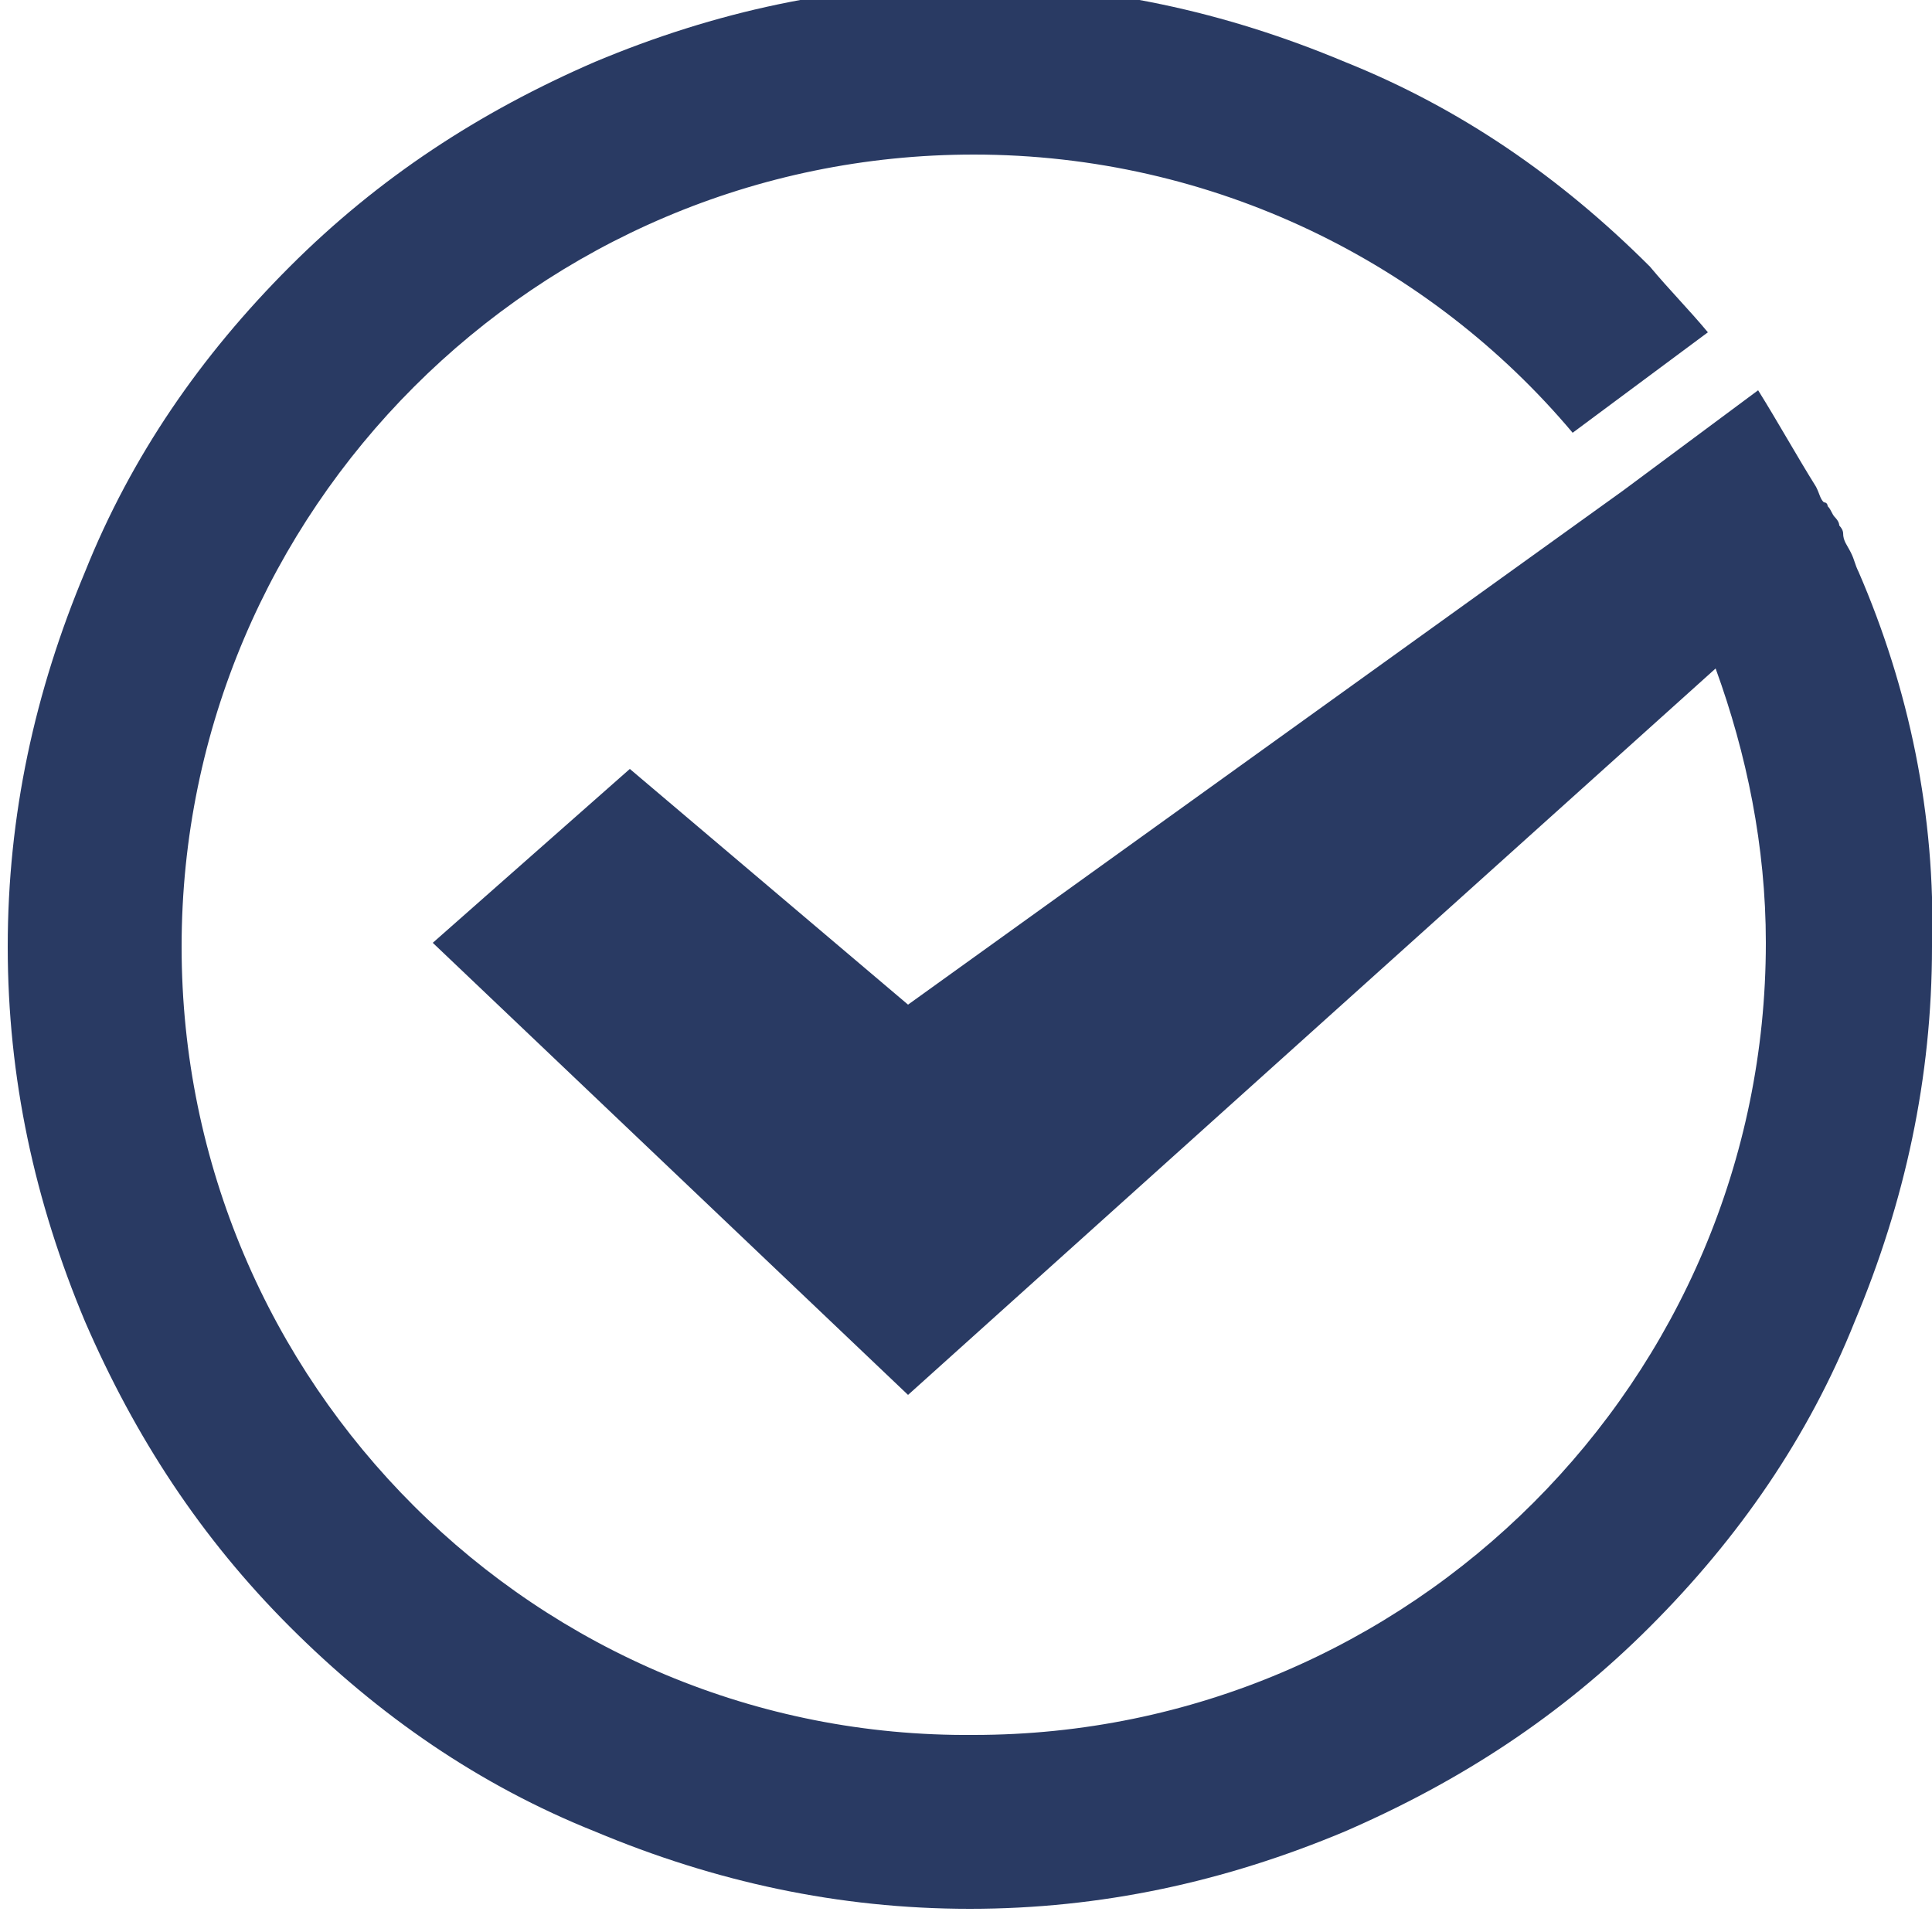 <?xml version="1.0" encoding="utf-8"?>
<!-- Generator: Adobe Illustrator 21.0.2, SVG Export Plug-In . SVG Version: 6.00 Build 0)  -->
<svg version="1.1" id="Layer_1" xmlns="http://www.w3.org/2000/svg" xmlns:xlink="http://www.w3.org/1999/xlink" x="0px" y="0px"
	 viewBox="0 0 50 50" style="enable-background:new 0 0 50 50;" xml:space="preserve">
<style type="text/css">
	.st0{display:none;fill:#293A63;}
	.st1{display:none;}
	.st2{display:inline;fill:#293A63;}
	.st3{fill:#293A63;}
</style>
<path class="st0" d="M23.5,33.3c-0.1-0.1-0.3-0.3-0.4-0.5c-0.2-0.2-0.4-0.5-0.6-0.8c-0.1-0.2-0.2-0.3-0.3-0.5c0-0.1-0.1-0.2-0.1-0.3
	c0-0.1-0.1-0.2-0.1-0.3c-0.2-0.4-0.3-0.8-0.5-1.3c-0.3-0.9-0.5-2-0.8-3.1c-0.1-0.6-0.3-1.1-0.5-1.7c-0.2-0.6-0.4-1.1-0.7-1.6
	c-0.3-0.5-0.6-1-1-1.3c-0.4-0.4-0.7-0.7-1.1-0.9c-0.2-0.1-0.4-0.2-0.5-0.3c-0.2-0.1-0.3-0.2-0.5-0.3c-0.3-0.2-0.6-0.3-0.8-0.4
	c-0.5-0.2-0.7-0.3-0.7-0.3s0.2,0.2,0.6,0.4c0.2,0.2,0.4,0.3,0.7,0.5c0.1,0.1,0.3,0.2,0.4,0.4c0.1,0.1,0.3,0.3,0.4,0.4
	c0.3,0.3,0.5,0.6,0.8,1c0.2,0.4,0.4,0.8,0.6,1.3c0.1,0.5,0.2,0.9,0.3,1.5c0.1,0.5,0.1,1,0.1,1.6c0,1.1,0,2.3,0.1,3.4
	c0,0.6,0.1,1.1,0.2,1.7c0,0.1,0.1,0.3,0.1,0.4c0,0.1,0.1,0.3,0.1,0.4c0.1,0.3,0.2,0.5,0.2,0.7c0.1,0.3,0.2,0.5,0.3,0.7
	c-2.7,0-5.4-1.2-6.9-4c-2.6-5-0.6-15.2-6.9-15.4C12,15,20.1,17,23.5,20.4C27.8,24.7,26.5,31.4,23.5,33.3z M39.8,0.2
	C30.9,2.9,22,9,19,14.9c-0.1,0.2-0.2,0.3-0.2,0.5c2.2,0.8,4.2,1.9,5.6,3.2c0.2-0.6,0.5-1.2,0.7-1.7c0.2-0.4,0.4-0.7,0.6-1.1
	c0.1-0.2,0.2-0.3,0.3-0.5c0.1-0.2,0.2-0.3,0.3-0.5c0.2-0.3,0.4-0.6,0.6-0.9c0.2-0.3,0.4-0.6,0.6-0.9c0.2-0.3,0.4-0.6,0.6-0.8
	c0.2-0.3,0.4-0.5,0.6-0.7c0.4-0.5,0.7-0.9,1-1.3c0.3-0.4,0.6-0.7,0.8-1c0.4-0.5,0.7-0.8,0.7-0.8s-0.2,0.4-0.5,1
	c-0.2,0.3-0.3,0.7-0.5,1.1c-0.2,0.4-0.4,0.9-0.7,1.5c-0.1,0.3-0.2,0.6-0.4,0.8c-0.1,0.3-0.2,0.6-0.4,0.9c-0.1,0.3-0.2,0.6-0.4,1
	c-0.1,0.3-0.2,0.7-0.3,1c-0.1,0.2-0.1,0.3-0.2,0.5c0,0.2-0.1,0.3-0.1,0.5c-0.1,0.4-0.2,0.7-0.3,1.1c-0.1,0.7-0.3,1.4-0.3,2.1
	c0,0.7,0,1.4,0.1,2c0.1,0.6,0.3,1.2,0.5,1.8c0.6,1.9,0.8,3.9,0.3,6c-0.2,0.9-0.5,1.8-0.9,2.6c4.5-0.4,9.1-3.2,10-8.7
	C38.5,15.7,33.7,3.5,39.8,0.2z M42.5,49l5.7-7l-5-2.1c0,0-0.1-0.1-0.1-0.1c0-0.1-4.2-5-9.8-5l-0.1,0c-1.9,0-3.2,0.5-4.6,0.9
	c-1,0.3-2,0.6-3.1,0.7c-1.5,0.1-3.2,0.2-4.8,0.3c-2.6,0.1-5.3,0.3-7.3,0.7c-1.2,0.2-1.7,1.1-1.6,1.9c0.1,0.7,0.8,1.4,2.3,1.4
	c0.2,0,7.7,0,12.3,0.3c1,0.1,1.9,0.3,2.5,0.4c0.1,0,0.2,0.1,0.3,0.2c0.1,0.1,0.1,0.2,0.1,0.4c0,0.2-0.2,0.4-0.5,0.4
	c-0.3,0-0.6,0.1-0.8,0.1c-0.6,0-0.9-0.1-1.3-0.2c-0.2-0.1-0.5-0.1-0.8-0.2c-3.5-0.4-11.7-0.4-11.9-0.4c-2.2,0-3.1-1.2-3.3-2.3
	c-0.2-1.2,0.5-2.6,2.3-3c0.3-0.1,0.7-0.1,1.1-0.2c-0.8-0.6-1.9-1.3-3-2.3l0,0c-0.1-0.1-0.2-0.2-0.3-0.3c-0.7-0.6-2.1-2-3.4-2
	c-0.2,0-0.4,0-0.6,0.1l-0.1,0l-0.1,0c-1-0.4-2.2-0.7-3.1-0.7c-0.9,0-1.6,0.2-1.8,0.7c-0.2,0.4-0.1,0.9,0.4,1.6
	c4.3,6.3,15.4,14.3,18.5,15.4c0.6,0.2,1.4,0.4,2.1,0.4c0.7,0,1.5-0.1,2.1-0.4c1.5-0.6,9-1.9,11.7-1.9c0.1,0,0.1,0,0.2,0
	c1.3,0,2.9,0.8,3.9,1.5L42.5,49z"/>
<g class="st1">
	<path class="st2" d="M36.9,23c0-0.2,0-0.3,0-0.5c0,0,0,0,0,0l0,0v-0.8l0-0.2c0-0.1,0-0.2,0-0.3c-0.1-1.7-0.5-3.2-1.2-4.6
		c-1.6-3.2-4-5.4-7.3-6.6c-1.1-0.4-2.3-0.6-3.5-0.7c0,0,0,0,0,0c0,0,0,0,0,0l0,0h-1.3l-0.1,0c-0.1,0-0.2,0-0.2,0
		c-1.7,0.1-3.3,0.6-4.8,1.3c-2.5,1.3-4.4,3.1-5.6,5.6c-0.7,1.2-1.1,2.6-1.3,4c0,0.3-0.1,0.5-0.1,0.8c0,0.1,0,0.2,0,0.4c0,0,0,0,0,0
		c0,0,0,0,0,0l0,1.3l0,0.1c0,0.1,0,0.2,0,0.2c0.2,2.7,1.2,5.1,3,7.2c0.3,0.3,0.6,0.7,0.9,1c0.4,0.4,0.7,0.9,1.1,1.3
		c0.6,0.8,1.1,1.5,1.4,2.2c0.3,0.6,0.4,1.9,0.4,2.6c0,0.4,0,0.7,0,1.1c0,0.2,0,0.4,0,0.5c0,0.9,0.7,1.7,1.6,1.8c0,0,0,0,0,0
		c0,0,0,0,0,0l0,0h8.6l0,0c0,0,0.1,0,0.1,0c0.1,0,0.2-0.1,0.4-0.1c0.7-0.3,1.2-0.9,1.2-1.7c0-0.3,0-0.5,0-0.8c0-0.3,0-0.6,0-0.9
		c0-0.7,0.2-2,0.6-2.6c0.5-0.9,1.2-1.8,1.7-2.5c0.2-0.3,0.5-0.6,0.7-0.8c0.4-0.5,0.8-1,1.2-1.5c1.3-1.7,2.1-3.6,2.5-5.6
		C36.9,23.7,36.9,23.3,36.9,23z M31.4,27.6c-0.4,0.5-0.8,0.9-1.1,1.4c-0.2,0.2-0.4,0.5-0.6,0.8c-0.6,0.8-1.4,1.8-2.1,3
		c-0.5,0.9-0.8,1.7-0.9,2.4c-0.1,0.3-0.1,0.9-0.1,1.4c0,0.2,0,0.4,0,0.6c-1,0-2,0-3,0c-0.3,0-0.6,0-0.9,0l-0.8,0c0-0.2,0-0.4,0-0.6
		c0-0.2,0-0.4,0-0.5c0-1-0.3-1.9-0.8-3c-0.5-1-1.1-2-2.1-3.1c-0.3-0.3-0.5-0.6-0.8-0.9c-0.4-0.4-0.8-0.9-1.1-1.4
		c-1-1.3-1.6-2.7-1.9-4.2c-0.4-3,0.4-5.7,2.6-7.9c1.3-1.4,2.9-2.2,4.8-2.6c2.9-0.5,5.5,0.2,7.8,2.1c1.5,1.3,2.5,3,2.9,4.9
		C33.7,22.7,33.2,25.3,31.4,27.6z"/>
	<path class="st2" d="M28.1,41.4h-7.9c-0.6,0-1.1,0.5-1.1,1.1c0,0.6,0.5,1.1,1.1,1.1h7.9c0.6,0,1.1-0.5,1.1-1.1
		C29.2,41.9,28.7,41.4,28.1,41.4z"/>
	<path class="st2" d="M28.1,44.4h-7.9c-0.6,0-1.1,0.5-1.1,1.1s0.5,1.1,1.1,1.1h7.9c0.6,0,1.1-0.5,1.1-1.1S28.7,44.4,28.1,44.4z"/>
	<path class="st2" d="M25.6,47.4h-2.8c-0.6,0-1.1,0.5-1.1,1.1c0,0.6,0.5,1.1,1.1,1.1h2.8c0.6,0,1.1-0.5,1.1-1.1
		C26.7,47.9,26.2,47.4,25.6,47.4z"/>
	<path class="st2" d="M24.2,6.6c0.7,0,1.3-0.6,1.3-1.3V0.9c0-0.7-0.6-1.3-1.3-1.3c-0.7,0-1.3,0.6-1.3,1.3v4.5
		C22.9,6,23.5,6.6,24.2,6.6z"/>
	<path class="st2" d="M36.3,10.9l3.1-3.1c0.5-0.5,0.5-1.3,0-1.8v0c-0.5-0.5-1.3-0.5-1.8,0l-3.1,3.1c-0.5,0.5-0.5,1.3,0,1.8
		C35,11.4,35.8,11.4,36.3,10.9z"/>
	<path class="st2" d="M12.7,32.1c-0.5-0.5-1.3-0.5-1.8,0l-3.1,3.1c-0.5,0.5-0.5,1.3,0,1.8c0.5,0.5,1.3,0.5,1.8,0l3.1-3.1
		C13.2,33.4,13.2,32.6,12.7,32.1L12.7,32.1z"/>
	<path class="st2" d="M12,10.9c0.5,0.5,1.3,0.5,1.8,0c0.5-0.5,0.5-1.3,0-1.8l-3.1-3.1c-0.5-0.5-1.3-0.5-1.8,0l0,0
		c-0.5,0.5-0.5,1.3,0,1.8L12,10.9z"/>
	<path class="st2" d="M37.5,32.6c-0.5-0.5-1.3-0.5-1.8,0l0,0c-0.5,0.5-0.5,1.3,0,1.8l3.1,3.1c0.5,0.5,1.3,0.5,1.8,0l0,0
		c0.5-0.5,0.5-1.3,0-1.8L37.5,32.6z"/>
	<path class="st2" d="M44.9,20.2h-4.5c-0.7,0-1.3,0.6-1.3,1.3c0,0.7,0.6,1.3,1.3,1.3h4.5c0.7,0,1.3-0.6,1.3-1.3
		C46.2,20.8,45.6,20.2,44.9,20.2z"/>
	<path class="st2" d="M9.2,21.5c0-0.7-0.6-1.3-1.3-1.3H3.4c-0.7,0-1.3,0.6-1.3,1.3c0,0.7,0.6,1.3,1.3,1.3h4.5
		C8.6,22.8,9.2,22.2,9.2,21.5z"/>
</g>
<path class="st3" d="M48.1,14.8c-0.1-0.2-0.1-0.3-0.2-0.5c-0.1-0.2-0.2-0.3-0.2-0.5c0-0.1-0.1-0.2-0.1-0.2c0-0.1-0.1-0.2-0.1-0.2
	c-0.1-0.1-0.1-0.2-0.2-0.3c0,0,0-0.1-0.1-0.1c-0.1-0.1-0.1-0.2-0.2-0.4c0,0,0,0,0,0l0,0c-0.5-0.8-1-1.7-1.5-2.5l-3.5,2.6L23.5,26
	l-7.2-6.1l-5.1,4.5l12.3,11.7l20.9-18.8c0.8,2.2,1.3,4.6,1.3,7.1c0,11.3-9.2,20.5-20.5,20.5C13.9,45,4.7,35.8,4.7,24.5
	C4.7,13.2,13.9,4,25.2,4c6.2,0,11.8,2.8,15.5,7.2l3.5-2.6c-0.5-0.6-1-1.1-1.5-1.7c-2.3-2.3-4.9-4.1-7.9-5.3c-3.1-1.3-6.3-2-9.7-2
	s-6.6,0.7-9.7,2c-3,1.3-5.6,3-7.9,5.3c-2.3,2.3-4.1,4.9-5.3,7.9c-1.3,3.1-2,6.3-2,9.7c0,3.4,0.7,6.6,2,9.7c1.3,3,3,5.6,5.3,7.9
	c2.3,2.3,4.9,4.1,7.9,5.3c3.1,1.3,6.3,2,9.7,2s6.6-0.7,9.7-2c3-1.3,5.6-3,7.9-5.3c2.3-2.3,4.1-4.9,5.3-7.9c1.3-3.1,2-6.3,2-9.7
	C50.1,21.1,49.4,17.8,48.1,14.8z"/>
</svg>
